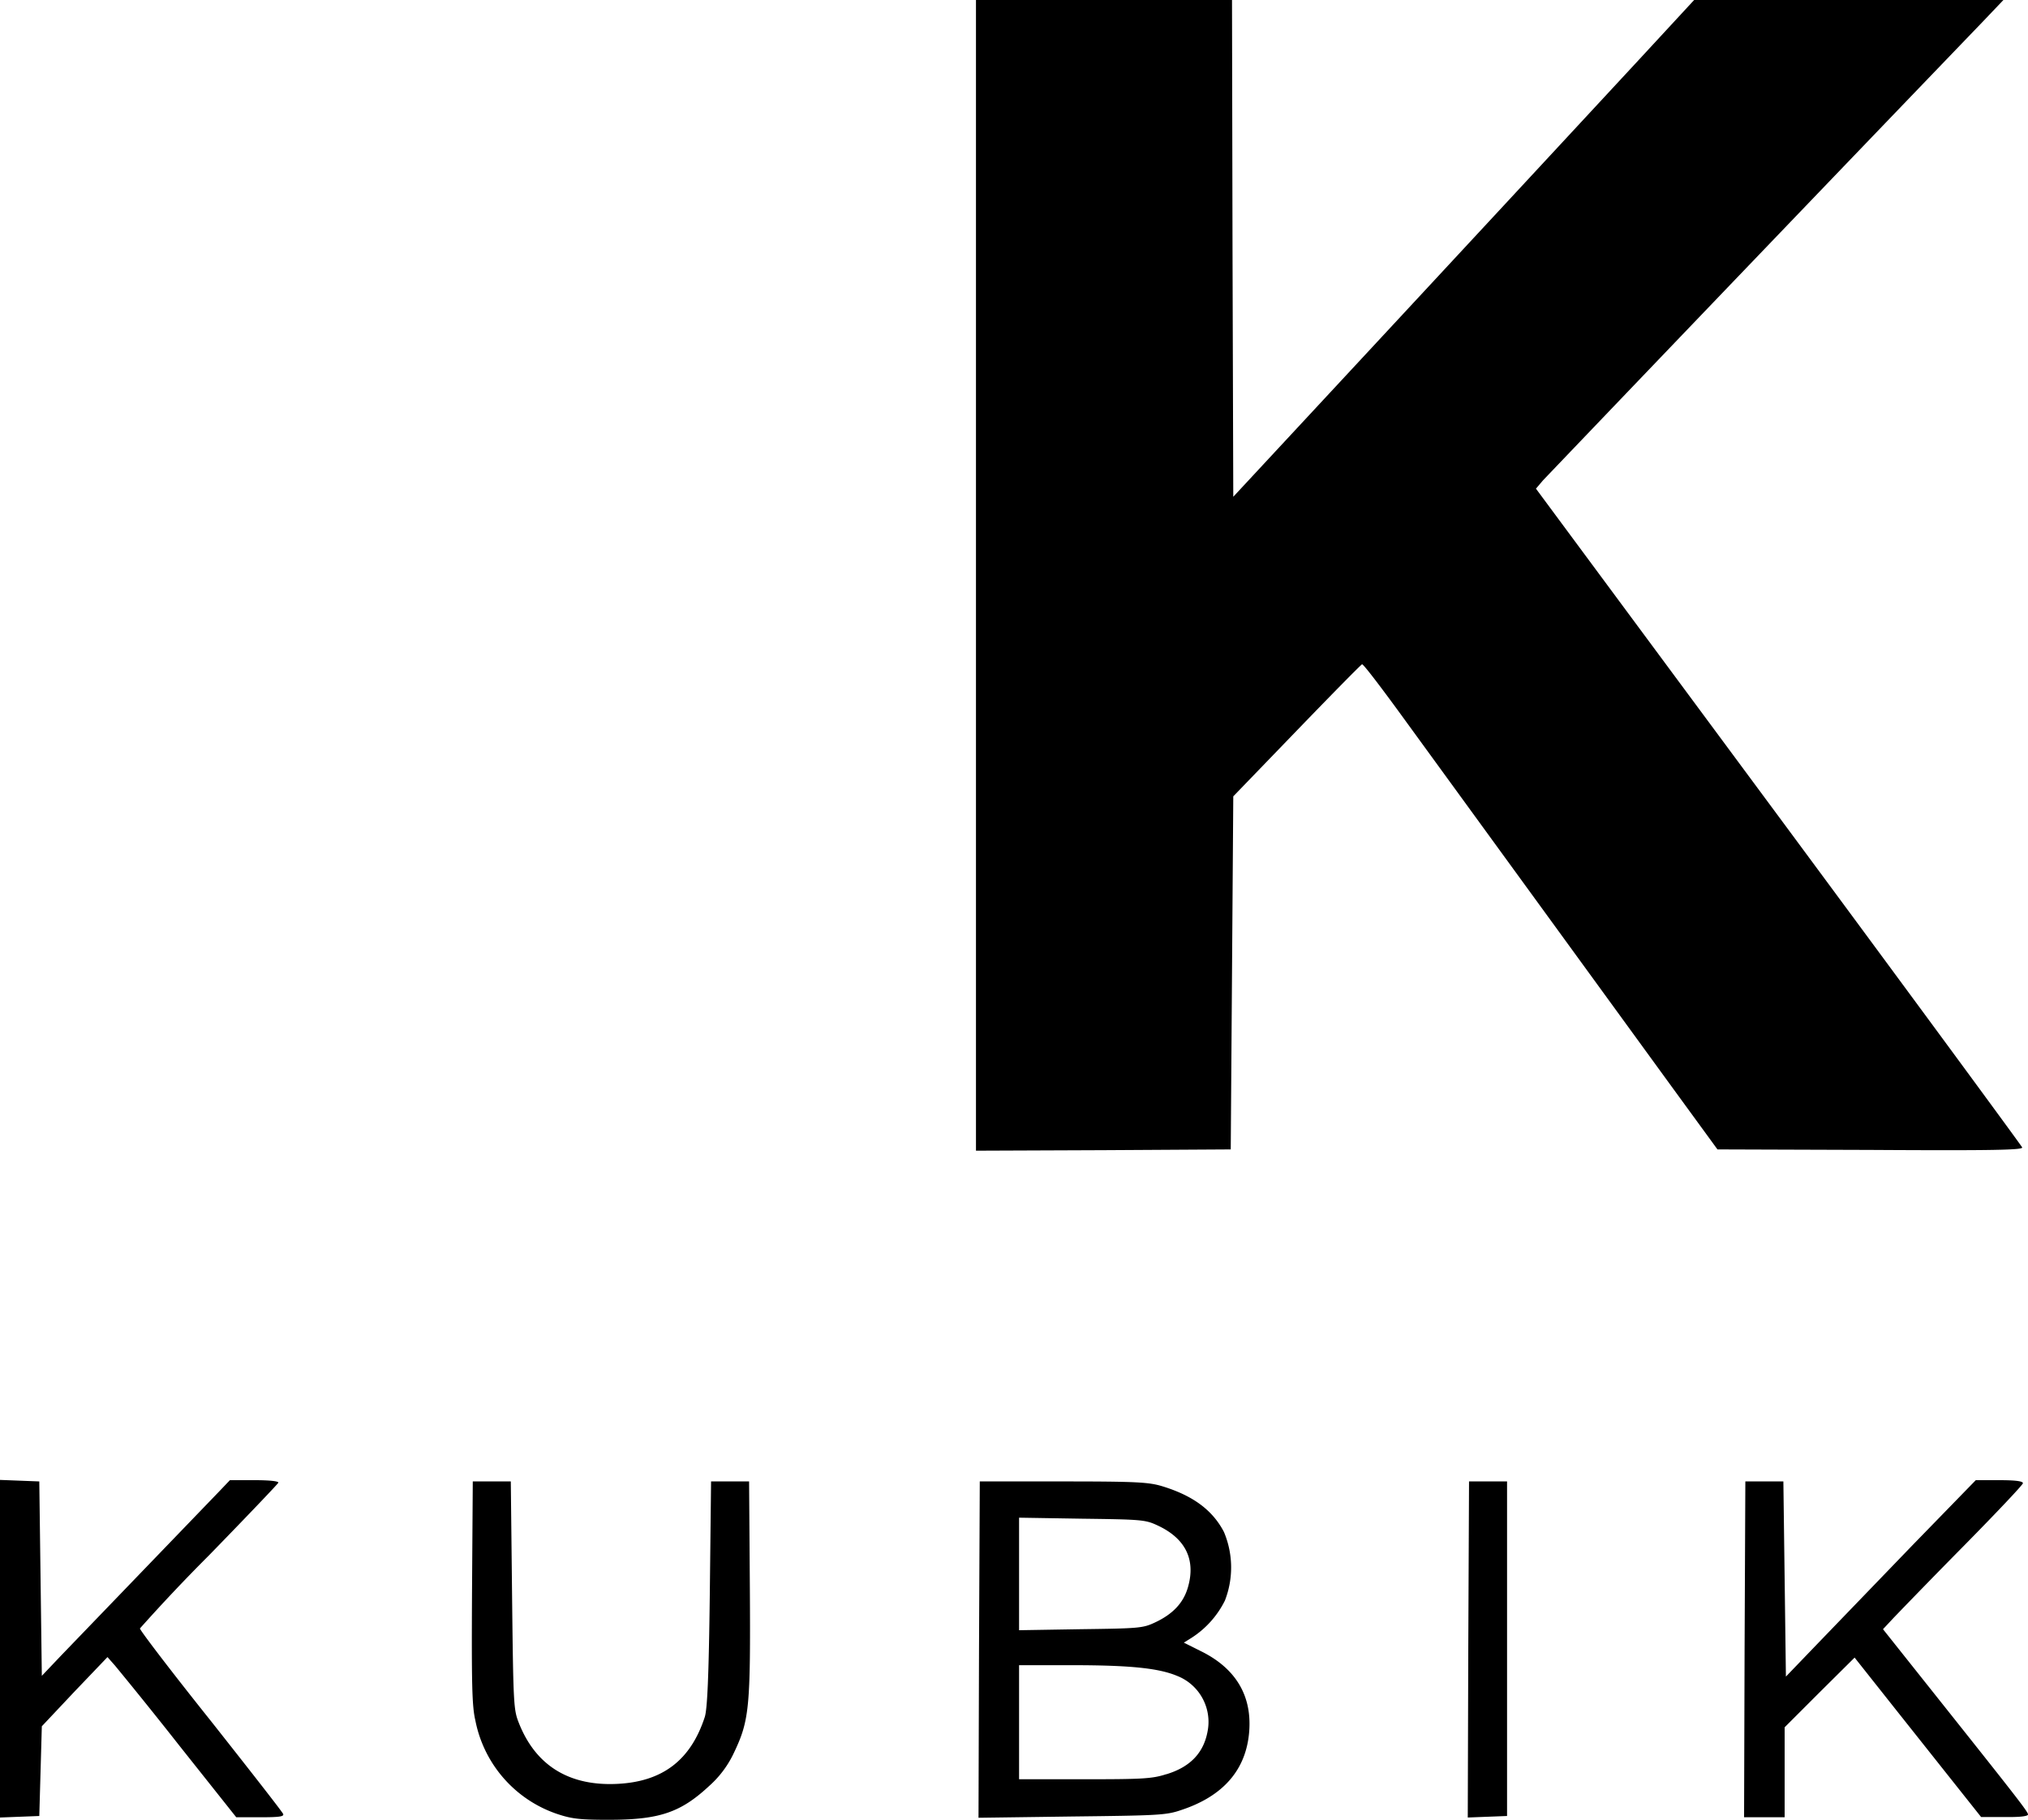<svg xmlns="http://www.w3.org/2000/svg" viewBox="0 0 800 718"><path d="M219.8 715.7a48.8 48.8 0 0 1-32.3-37c-1.3-5.5-1.5-14.2-1.3-50.4l.3-43.8h15l.5 45c.5 44 .6 45.1 2.8 50.6 6.7 16.7 20 24.8 39.2 23.7 17.6-1 28.5-9.5 34-26.3 1-3 1.6-15.6 2-48.5l.5-44.5h15l.3 42c.3 47.2-.2 52.3-6.3 65.1a40.4 40.4 0 0 1-9.8 13.1C268.4 715.2 260 718 240 718c-11.4 0-14.5-.4-20.2-2.3zM0 650.5v-66.6l7.8.3 7.7.3.5 38.3.5 38.4 7.5-7.9 62.6-65 4.1-4.3h9.8c5.8 0 9.5.4 9.3 1-.2.5-12.5 13.4-27.4 28.7a695.3 695.3 0 0 0-27.2 28.8c-.1.6 12.4 17 27.9 36.4 15.4 19.5 28.3 36 28.6 36.8.4 1-1.4 1.3-9 1.3h-9.5l-22.4-28.2a1829.8 1829.8 0 0 0-25.4-31.6l-3-3.4-13 13.6-12.9 13.7-.5 17.7-.5 17.7-7.8.3-7.7.3zm386.2.3l.3-66.3h33c29 0 33.7.3 39 1.9 12.1 3.7 19.8 9.4 24.3 18a36 36 0 0 1 .4 27.1 37 37 0 0 1-13 14.6l-3.2 2 7 3.5c13.4 6.7 19.8 17.3 18.8 31.3-1.1 15.3-10.2 25.8-27 31.3-5.8 2-9.3 2.1-43 2.5l-36.8.5.2-66.4zm74 49.2c9.8-3 15.2-9 16.4-18.4a19.5 19.5 0 0 0-12.3-20.4c-7.2-3-18.3-4.2-41.4-4.2H402v45h25.9c23 0 26.6-.2 32.2-2zm-4.7-59.8c7.1-3.3 11.3-7.7 13.1-13.9 3.2-11-1-19.4-12.1-24.5-4.7-2.2-6.4-2.3-29.7-2.6l-24.8-.4v44.4l24.3-.4c22.8-.3 24.5-.4 29.2-2.6zm123.7 10.6l.3-66.3h15v132l-7.8.3-7.7.3zm109 0l.3-66.3h15l.5 38.5.5 38.5 12.5-13 37.4-38.8 25-25.7h9.3c6.4 0 9.3.4 9.3 1.2 0 .6-10.5 11.7-23.3 24.7a3264 3264 0 0 0-27.6 28.3l-4.3 4.6 19.4 24.4c33.4 42 37.8 47.6 37.8 48.7 0 .7-3.2 1.1-9.3 1h-9.2l-8.5-10.7-25-31.5-16.4-20.7-13.8 13.7-13.8 13.8V717h-16zM385 227V0h101l.2 98 .3 98 53.5-57.6A141599 141599 0 0 0 646.4 23.7L668.3 0h122l-7.9 8.3a85713.2 85713.2 0 0 0-173.7 181.2l-2.8 3.3 95.7 129.3c52.6 71.1 95.8 129.9 96.1 130.6.4 1-10.3 1.3-59.8 1l-60.4-.2-17.5-24a811008.4 811008.4 0 0 0-105.2-144.6c-9.2-12.7-17-23-17.5-22.8-.4.1-12 11.9-25.8 26.2l-25 25.9-.5 69.7-.5 69.6-50.3.3-50.2.2z"/></svg>